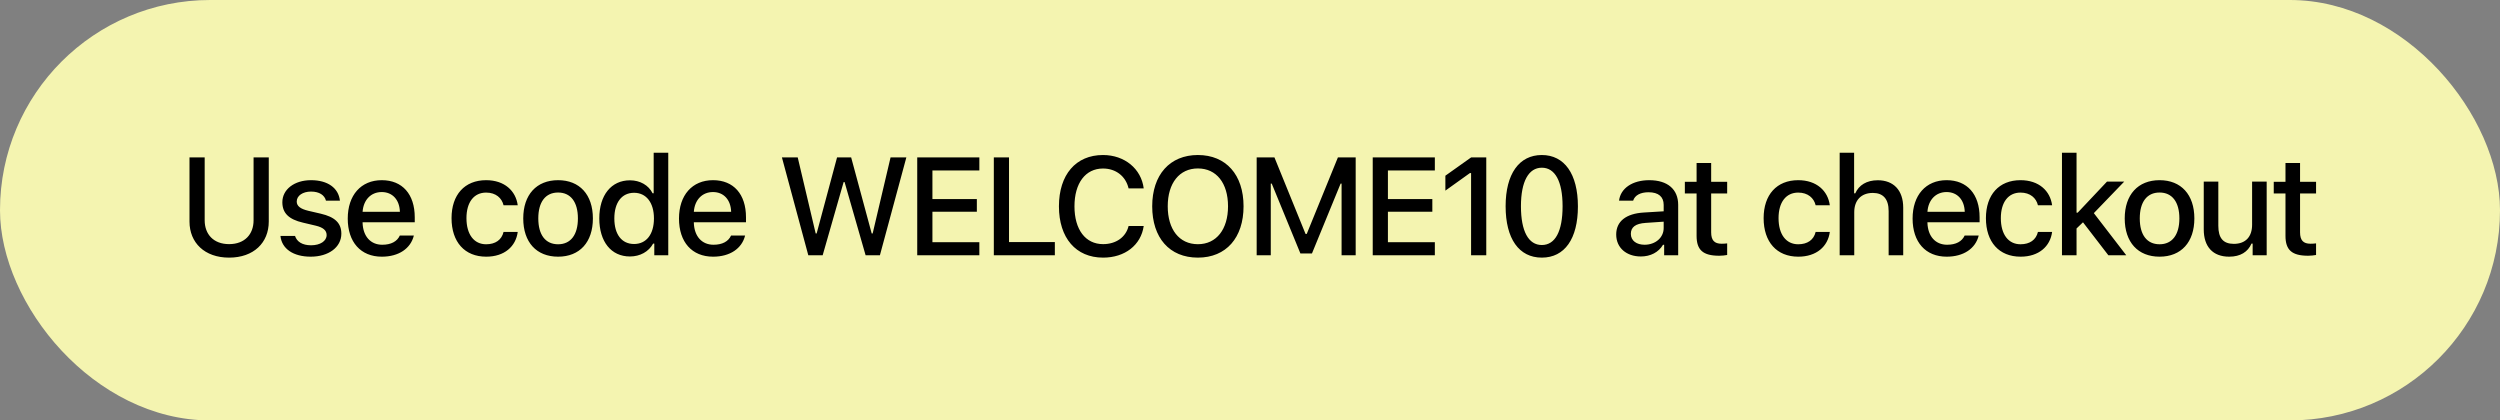 <?xml version="1.0" encoding="UTF-8"?>
<svg xmlns="http://www.w3.org/2000/svg" fill="none" viewBox="0 0 333 56">
  <rect x="0" y="0" width="333" height="56" fill="#808080" stroke="none"/>
  <rect width="333" height="56" fill="#F4F4B0" rx="28"></rect>
  <path fill="#000" d="M27.263 20.965v8.383c0 1.86 1.184 3.17 3.252 3.17 2.078 0 3.261-1.31 3.261-3.17v-8.383H35.8v8.546c0 2.818-2.006 4.805-5.285 4.805-3.26 0-5.275-1.987-5.275-4.806v-8.545h2.023Zm10.346 5.971c0-1.707 1.599-2.936 3.821-2.936 2.213 0 3.659 1.03 3.848 2.728h-1.86c-.181-.732-.886-1.21-1.988-1.21-1.084 0-1.906.533-1.906 1.328 0 .605.497.984 1.563 1.237l1.635.38c1.87.433 2.746 1.237 2.746 2.664 0 1.825-1.725 3.063-4.074 3.063-2.34 0-3.866-1.057-4.038-2.764h1.942c.244.767.967 1.246 2.141 1.246 1.21 0 2.069-.56 2.069-1.364 0-.614-.46-1.012-1.446-1.247l-1.716-.406c-1.87-.434-2.737-1.265-2.737-2.719Zm15.648 4.435h1.87c-.424 1.735-2.014 2.819-4.264 2.819-2.818 0-4.543-1.942-4.543-5.077 0-3.116 1.761-5.113 4.535-5.113 2.737 0 4.39 1.87 4.39 4.941v.669h-6.947v.09c.063 1.78 1.066 2.9 2.62 2.9 1.174 0 1.978-.434 2.34-1.229Zm-2.412-5.79c-1.436 0-2.438 1.048-2.547 2.629h4.968c-.045-1.59-.984-2.629-2.42-2.629Zm18.118 1.762h-1.888c-.226-.958-1.021-1.69-2.322-1.69-1.626 0-2.62 1.283-2.62 3.406 0 2.168 1.003 3.478 2.62 3.478 1.228 0 2.069-.578 2.322-1.644h1.888c-.253 1.933-1.771 3.297-4.201 3.297-2.864 0-4.616-1.951-4.616-5.131 0-3.117 1.743-5.059 4.607-5.059 2.466 0 3.957 1.436 4.21 3.343Zm5.377 6.847c-2.882 0-4.643-1.924-4.643-5.095 0-3.162 1.77-5.095 4.643-5.095 2.864 0 4.634 1.924 4.634 5.095 0 3.17-1.761 5.095-4.634 5.095Zm0-1.653c1.68 0 2.638-1.265 2.638-3.442 0-2.186-.958-3.45-2.638-3.45-1.69 0-2.638 1.264-2.638 3.45s.949 3.442 2.638 3.442Zm9.569 1.626c-2.502 0-4.083-1.97-4.083-5.077 0-3.09 1.599-5.068 4.083-5.068 1.346 0 2.484.65 3.017 1.726h.144v-5.402h1.943V34h-1.861v-1.554h-.154c-.587 1.075-1.734 1.717-3.09 1.717Zm.55-8.483c-1.634 0-2.628 1.292-2.628 3.415 0 2.132.985 3.406 2.629 3.406 1.635 0 2.647-1.292 2.647-3.406 0-2.096-1.021-3.415-2.647-3.415Zm12.921 5.691h1.87c-.425 1.735-2.014 2.819-4.264 2.819-2.818 0-4.544-1.942-4.544-5.077 0-3.116 1.762-5.113 4.535-5.113 2.737 0 4.39 1.87 4.39 4.941v.669h-6.946v.09c.063 1.78 1.066 2.9 2.62 2.9 1.174 0 1.978-.434 2.34-1.229Zm-2.412-5.79c-1.436 0-2.439 1.048-2.547 2.629h4.968c-.045-1.59-.984-2.629-2.42-2.629Zm17.404-1.328L109.58 34h-1.915l-3.514-13.035h2.105L108.65 31.1h.126l2.719-10.135h1.879l2.737 10.135h.127l2.385-10.135h2.104L117.204 34h-1.906l-2.8-9.747h-.126Zm18.078 8.004V34h-8.275V20.965h8.275v1.744h-6.251v3.811h5.917v1.68h-5.917v4.057h6.251Zm10.056-.018V34h-8.129V20.965h2.023v11.274h6.106Zm6.426 2.077c-3.623 0-5.881-2.62-5.881-6.829 0-4.218 2.249-6.838 5.872-6.838 2.872 0 5.095 1.834 5.42 4.444h-2.015c-.379-1.617-1.689-2.646-3.405-2.646-2.34 0-3.803 1.942-3.803 5.04s1.463 5.032 3.812 5.032c1.725 0 3.035-.93 3.396-2.412h2.015c-.362 2.538-2.502 4.21-5.411 4.21Zm12.631-13.667c3.749 0 6.079 2.638 6.079 6.829 0 4.182-2.312 6.838-6.079 6.838-3.794 0-6.088-2.647-6.088-6.838 0-4.2 2.348-6.83 6.088-6.83Zm0 1.788c-2.466 0-4.02 1.952-4.02 5.041 0 3.062 1.509 5.05 4.02 5.05 2.475 0 4.011-1.988 4.011-5.05 0-3.09-1.545-5.04-4.011-5.04ZM180.577 34h-1.879v-9.548h-.126l-3.821 9.313h-1.536l-3.821-9.313h-.127V34h-1.879V20.965h2.367l4.146 10.199h.154l4.155-10.199h2.367V34Zm10.544-1.743V34h-8.274V20.965h8.274v1.744h-6.251v3.811h5.917v1.68h-5.917v4.057h6.251ZM195.948 34V23.052h-.154l-3.27 2.34v-1.988l3.433-2.439h2.014V34h-2.023Zm9.424.316c-3.044 0-4.824-2.511-4.824-6.847 0-4.3 1.798-6.82 4.824-6.82 3.008 0 4.806 2.52 4.806 6.847 0 4.318-1.771 6.82-4.806 6.82Zm0-1.68c1.771 0 2.764-1.798 2.764-5.167 0-3.333-1.011-5.13-2.764-5.13-1.752 0-2.782 1.815-2.782 5.13 0 3.36 1.012 5.167 2.782 5.167Zm13.185 1.527c-1.897 0-3.279-1.139-3.279-2.927 0-1.762 1.319-2.782 3.659-2.927l2.664-.163v-.858c0-1.075-.686-1.68-2.014-1.68-1.084 0-1.834.407-2.051 1.12h-1.879c.199-1.653 1.789-2.728 4.02-2.728 2.466 0 3.857 1.229 3.857 3.288V34h-1.869v-1.391h-.154c-.587.993-1.662 1.554-2.954 1.554Zm.497-1.563c1.463 0 2.547-.958 2.547-2.222v-.85l-2.403.163c-1.355.09-1.969.57-1.969 1.463 0 .913.768 1.446 1.825 1.446Zm6.931-10.885h1.942v2.502h2.132v1.554h-2.132v5.176c0 1.057.425 1.517 1.391 1.517.298 0 .47-.018.741-.045v1.545c-.316.054-.677.1-1.057.1-2.159 0-3.017-.76-3.017-2.648v-5.645h-1.563v-1.554h1.563v-2.502Zm17.747 5.628h-1.888c-.226-.958-1.021-1.69-2.322-1.69-1.626 0-2.619 1.283-2.619 3.406 0 2.168 1.002 3.478 2.619 3.478 1.229 0 2.069-.578 2.322-1.644h1.888c-.253 1.933-1.771 3.297-4.201 3.297-2.863 0-4.616-1.951-4.616-5.131 0-3.117 1.744-5.059 4.607-5.059 2.466 0 3.957 1.436 4.21 3.343ZM245.044 34V20.342h1.924v5.41h.154c.479-1.092 1.518-1.743 2.999-1.743 2.096 0 3.387 1.328 3.387 3.65V34h-1.942v-5.88c0-1.618-.731-2.422-2.104-2.422-1.59 0-2.476 1.021-2.476 2.557V34h-1.942Zm16.651-2.629h1.87c-.424 1.735-2.014 2.819-4.264 2.819-2.818 0-4.543-1.942-4.543-5.077 0-3.116 1.761-5.113 4.534-5.113 2.737 0 4.391 1.87 4.391 4.941v.669h-6.947v.09c.063 1.78 1.066 2.9 2.62 2.9 1.174 0 1.978-.434 2.339-1.229Zm-2.412-5.79c-1.436 0-2.439 1.048-2.547 2.629h4.968c-.045-1.59-.984-2.629-2.421-2.629Zm14.059 1.762h-1.888c-.226-.958-1.021-1.69-2.322-1.69-1.626 0-2.619 1.283-2.619 3.406 0 2.168 1.002 3.478 2.619 3.478 1.229 0 2.069-.578 2.322-1.644h1.888c-.253 1.933-1.771 3.297-4.201 3.297-2.863 0-4.616-1.951-4.616-5.131 0-3.117 1.744-5.059 4.607-5.059 2.466 0 3.957 1.436 4.21 3.343Zm3.408.984 3.902-4.137h2.295l-4.047 4.2 4.318 5.61h-2.385l-3.378-4.39-.859.822V34h-1.942V20.342h1.942v7.985h.154Zm10.906 5.863c-2.882 0-4.643-1.924-4.643-5.095 0-3.162 1.77-5.095 4.643-5.095 2.863 0 4.634 1.924 4.634 5.095 0 3.17-1.762 5.095-4.634 5.095Zm0-1.653c1.68 0 2.638-1.265 2.638-3.442 0-2.186-.958-3.45-2.638-3.45-1.689 0-2.638 1.264-2.638 3.45s.949 3.442 2.638 3.442Zm14.266-8.347V34h-1.87v-1.554h-.153c-.479 1.111-1.482 1.744-2.972 1.744-2.177 0-3.388-1.328-3.388-3.632V24.19h1.942v5.89c0 1.626.642 2.402 2.069 2.402 1.572 0 2.43-.957 2.43-2.538V24.19h1.942Zm2.505-2.475h1.942v2.502h2.132v1.554h-2.132v5.176c0 1.057.425 1.517 1.391 1.517.298 0 .47-.018.741-.045v1.545c-.316.054-.678.1-1.057.1-2.159 0-3.017-.76-3.017-2.648v-5.645h-1.563v-1.554h1.563v-2.502Z"></path>
</svg>
